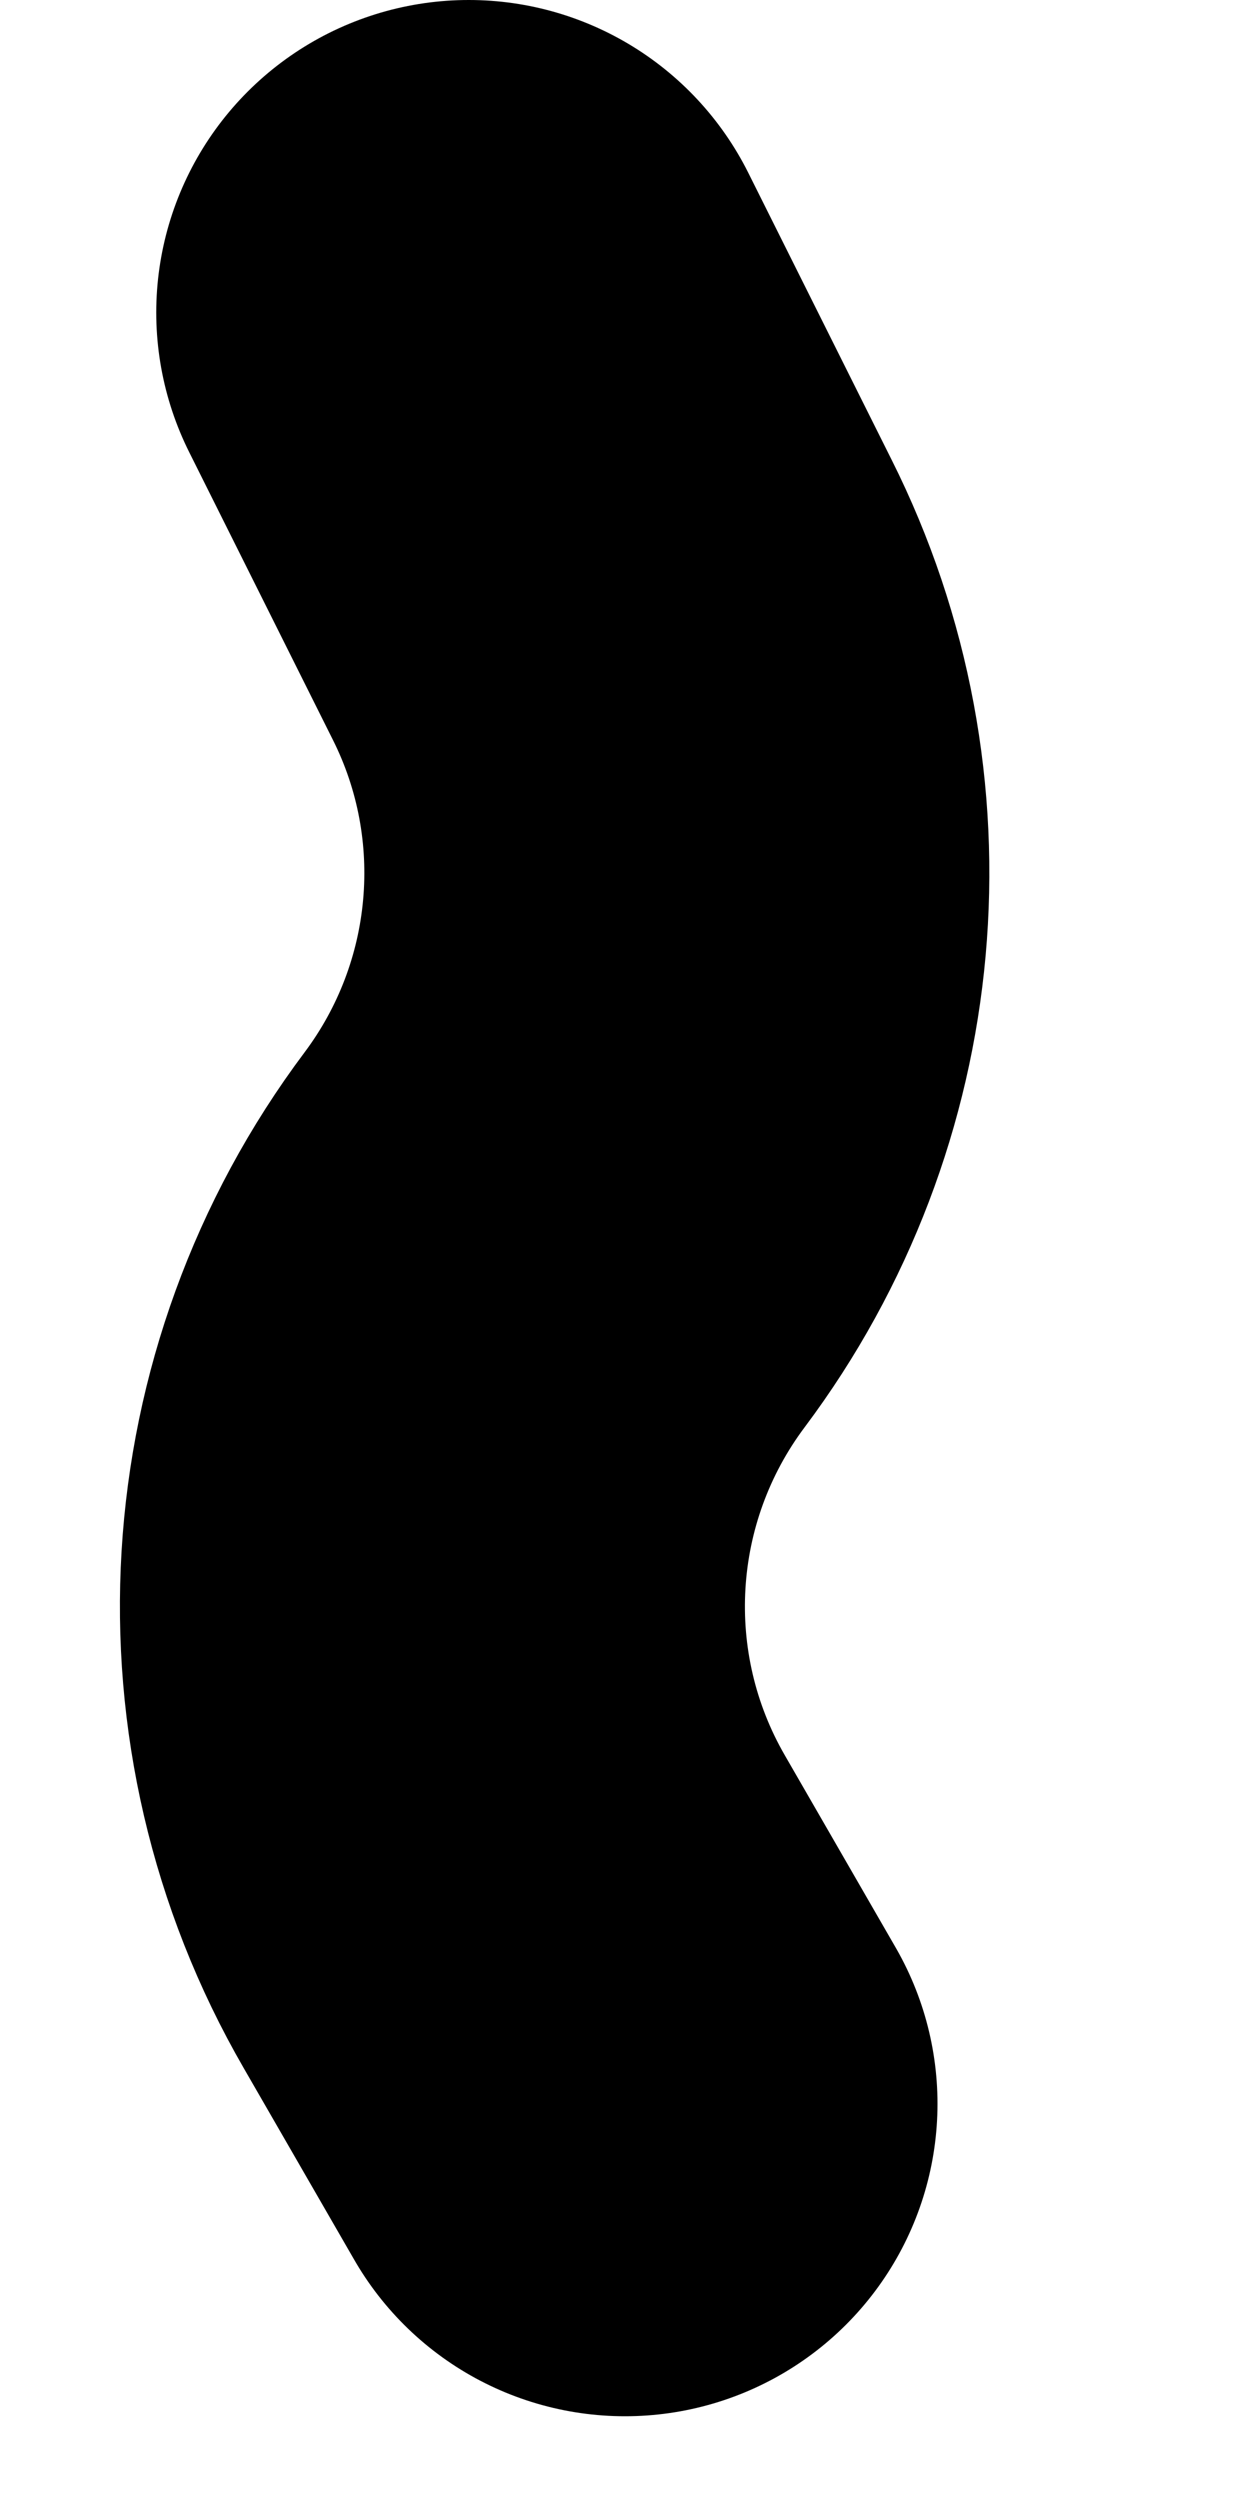 <?xml version="1.0" encoding="utf-8"?>
<svg xmlns="http://www.w3.org/2000/svg" fill="none" height="100%" overflow="visible" preserveAspectRatio="none" style="display: block;" viewBox="0 0 4 8" width="100%">
<path d="M2 6.732L1.646 6.118C1.254 5.44 1.305 4.594 1.775 3.967V3.967C2.219 3.374 2.291 2.581 1.959 1.919L1.5 1" id="Vector 3" stroke="black" stroke-linecap="round" stroke-width="2"/>
</svg>